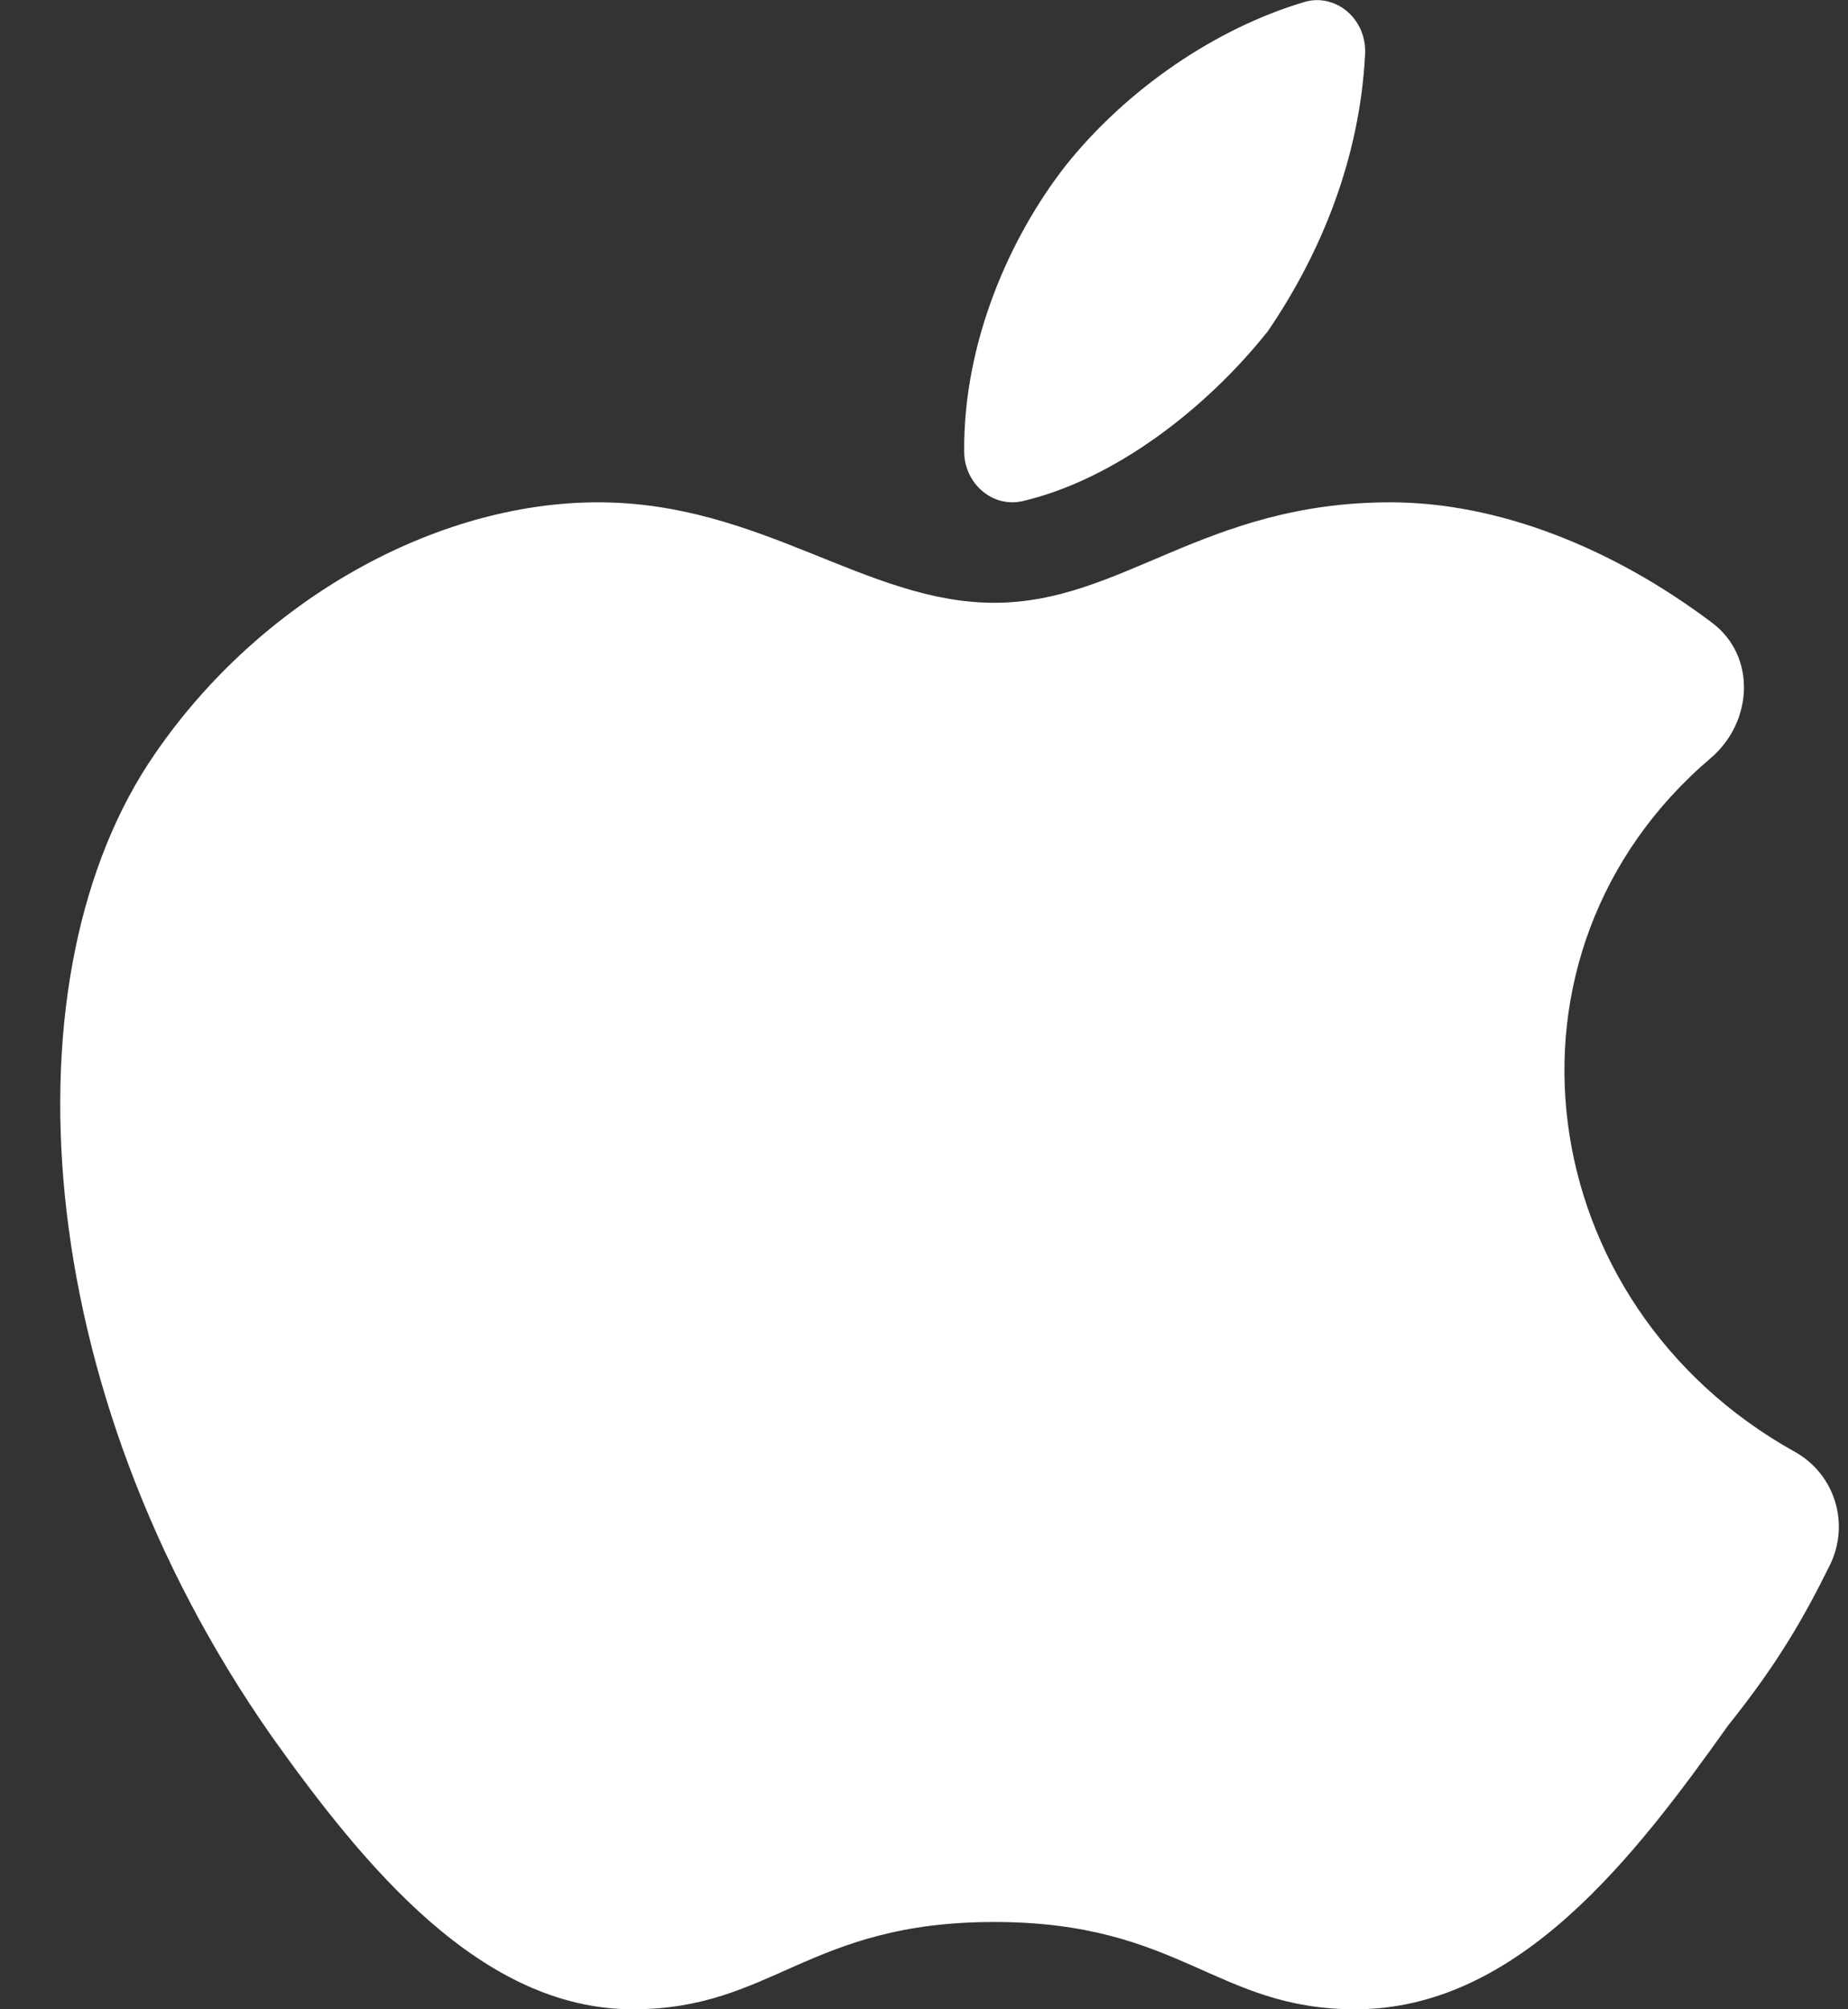 <?xml version="1.0" encoding="UTF-8" standalone="no"?><svg xmlns="http://www.w3.org/2000/svg" xmlns:xlink="http://www.w3.org/1999/xlink" fill="#ffffff" height="20" preserveAspectRatio="xMidYMid meet" version="1" viewBox="2.4 2.0 18.4 20.0" width="18.4" zoomAndPan="magnify"><rect x="2.4" y="2.0" width="18.4" height="20.0" fill="#333333" stroke="none"/><g id="change1_1"><path d="M 15.619 2.014 C 15.546 1.996 15.467 1.996 15.387 2.02 C 14.503 2.282 13.613 2.89 13.006 3.654 C 12.459 4.356 11.99 5.403 12 6.498 C 12.003 6.814 12.283 7.057 12.582 6.988 C 13.486 6.777 14.404 6.077 15.025 5.295 C 15.556 4.516 15.939 3.575 15.992 2.539 C 16.006 2.282 15.839 2.066 15.619 2.014 z M 8.354 7 C 6.73 7 4.99 7.978 3.945 9.5 C 2.437 11.674 2.669 15.805 5.105 19.283 C 6.034 20.587 7.193 22 8.701 22 C 10.093 22 10.442 21.131 12.299 21.131 C 14.156 21.131 14.503 22 15.895 22 C 17.519 22 18.679 20.478 19.607 19.174 C 20.09 18.571 20.35 18.124 20.619 17.58 C 20.822 17.169 20.671 16.674 20.27 16.451 C 17.637 14.985 17.155 11.485 19.432 9.547 C 19.854 9.188 19.89 8.532 19.447 8.199 C 18.451 7.449 17.313 7 16.244 7 C 14.387 7 13.576 8 12.299 8 C 11.022 8 9.978 7 8.354 7 z" fill="inherit"/></g></svg>